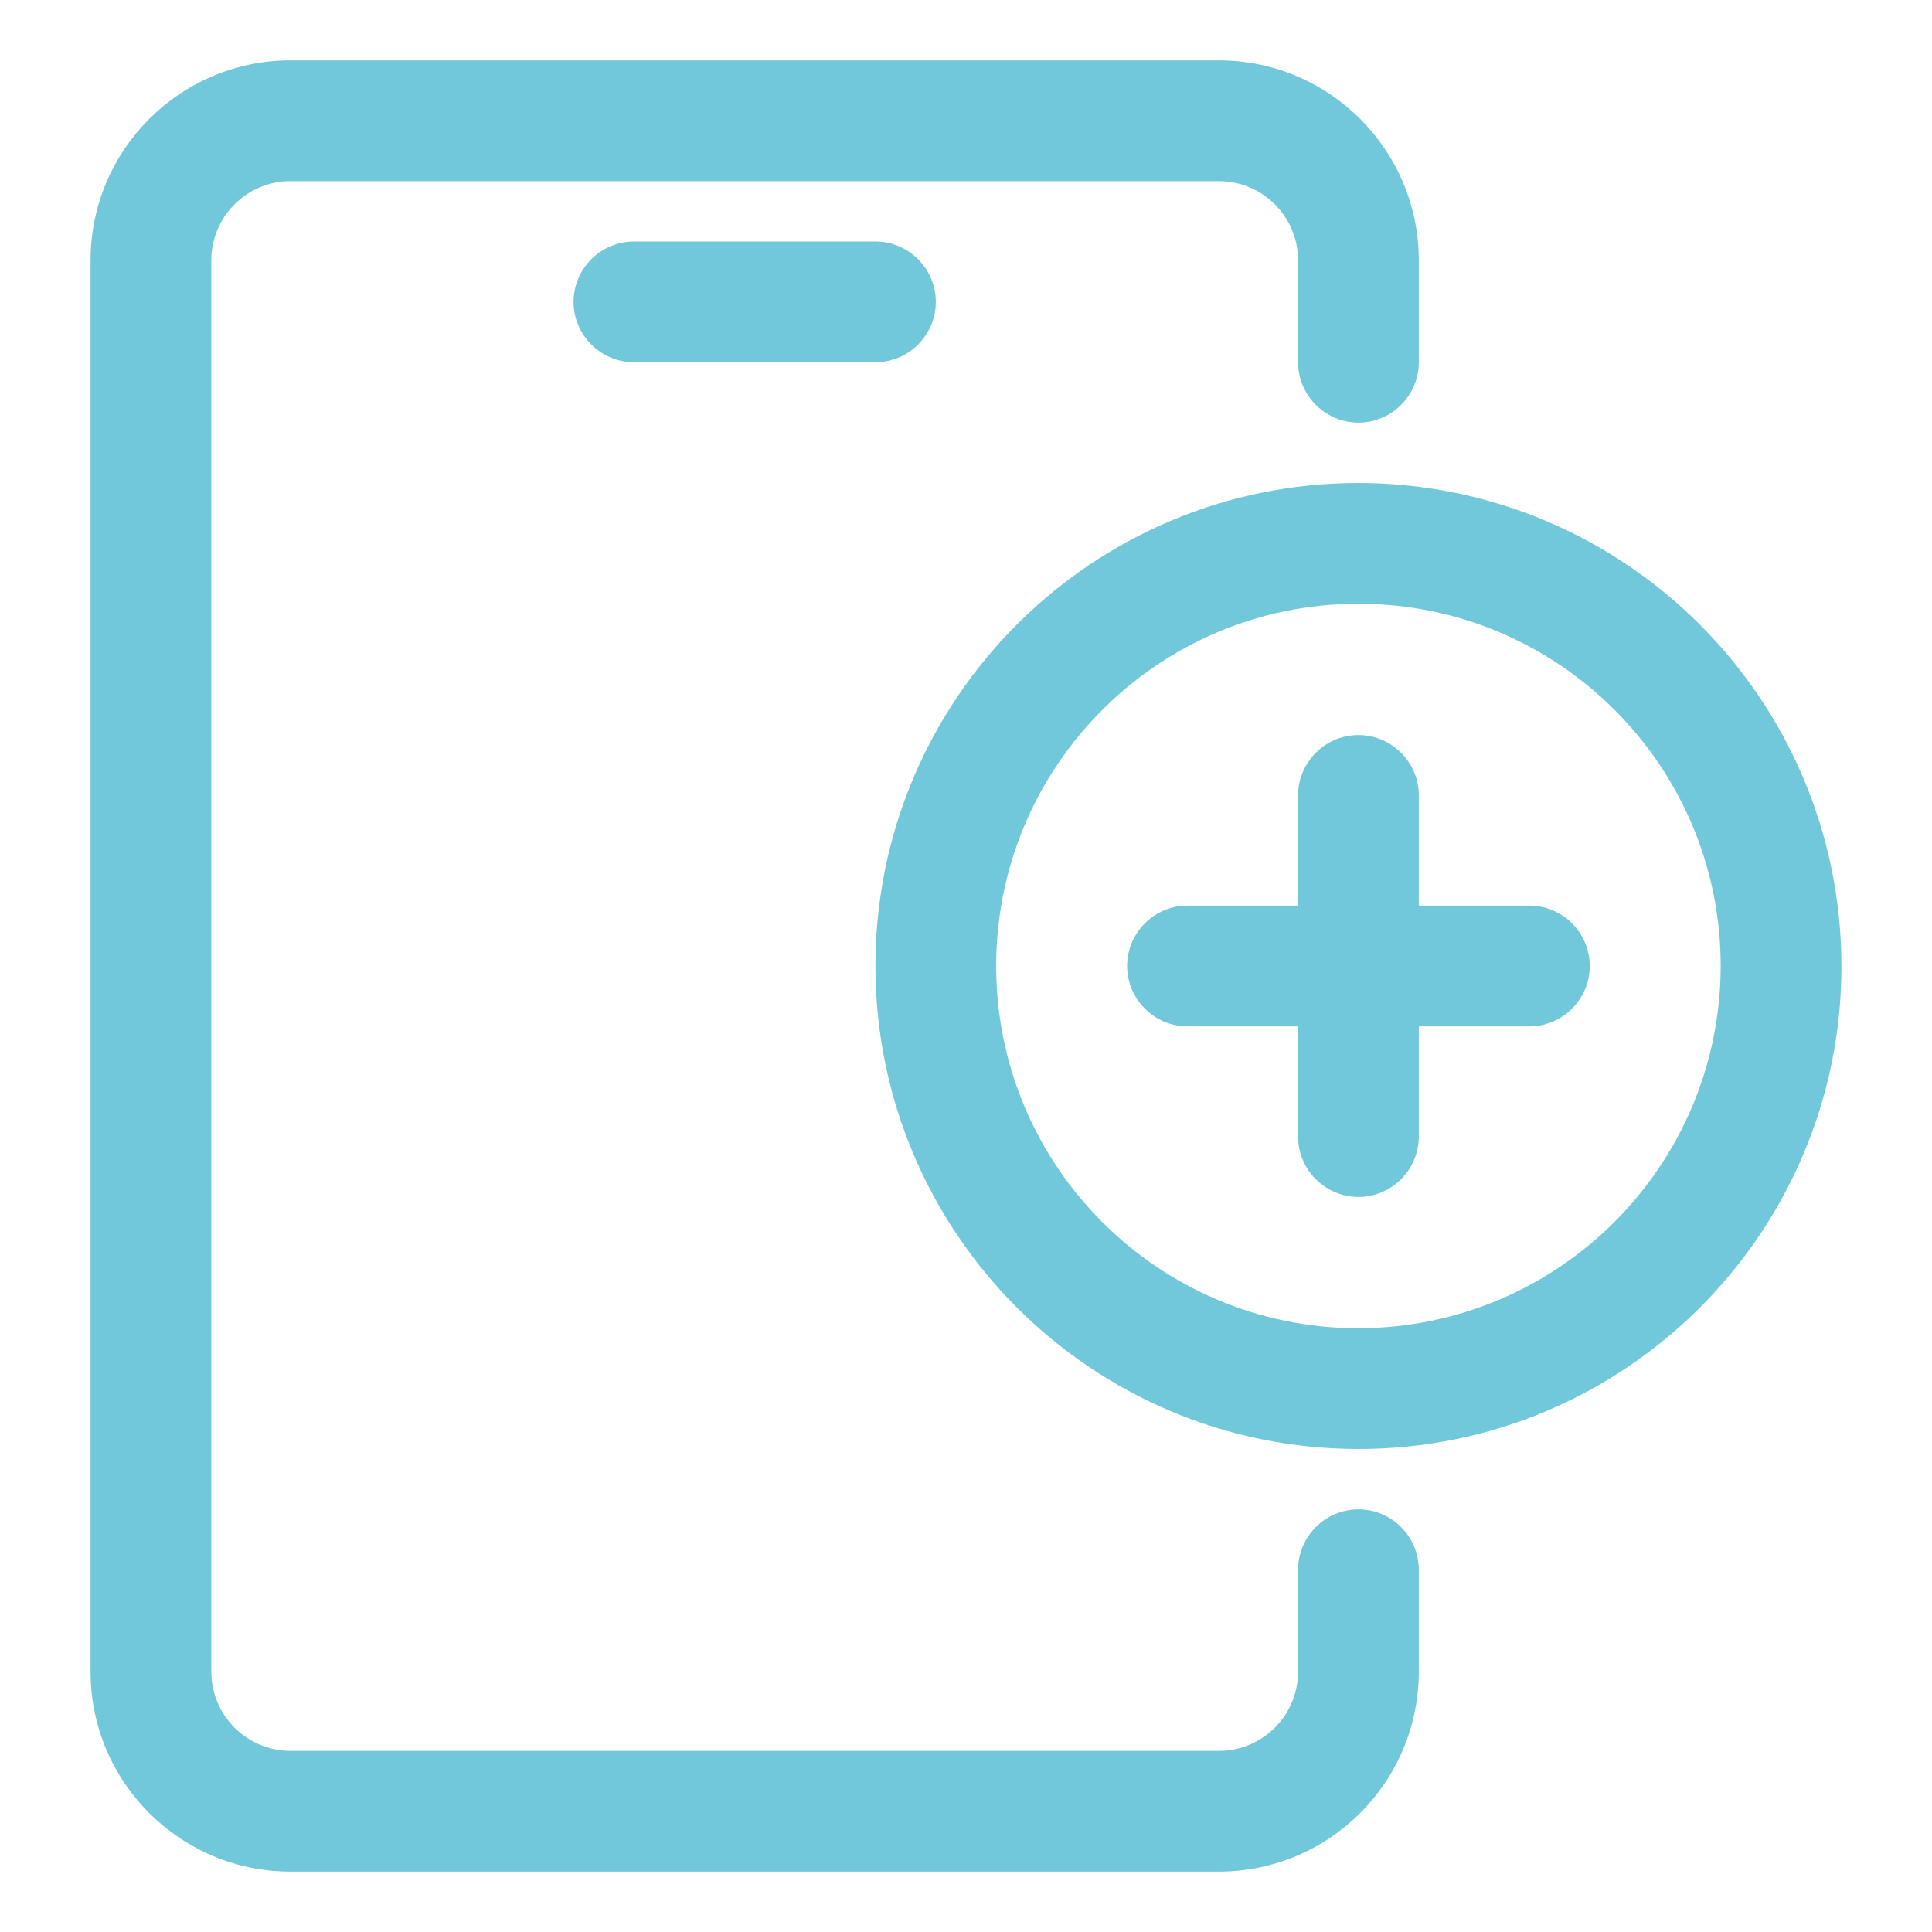 <?xml version="1.0" encoding="utf-8"?>
<!-- Generator: Adobe Illustrator 26.0.2, SVG Export Plug-In . SVG Version: 6.00 Build 0)  -->
<svg version="1.1" id="Capa_1" xmlns="http://www.w3.org/2000/svg" xmlns:xlink="http://www.w3.org/1999/xlink" x="0px" y="0px"
	 viewBox="0 0 512 512" style="enable-background:new 0 0 512 512;" xml:space="preserve">
<style type="text/css">
	.st0{fill:#72C8DB;}
</style>
<g>
	<path class="st0" d="M360,400c-8.8,0-16,7.2-16,16v27c0,11.6-9.4,21-21,21H77c-11.6,0-21-9.4-21-21V69c0-11.6,9.4-21,21-21H323
		c11.6,0,21,9.4,21,21v27c0,8.8,7.2,16,16,16s16-7.2,16-16V69c0-29.3-23.8-53-53-53H77c-29.3,0-53,23.8-53,53V443
		c0,29.3,23.8,53,53,53H323c29.3,0,53-23.8,53-53v-27C376,407.2,368.8,400,360,400z"/>
	<path class="st0" d="M168,64c-8.8,0-16,7.2-16,16s7.2,16,16,16h64c8.8,0,16-7.2,16-16s-7.2-16-16-16H168z"/>
	<path class="st0" d="M360,128c-70.7,0-128,57.3-128,128s57.3,128,128,128s128-57.3,128-128C487.9,185.3,430.7,128.1,360,128z
		 M360,352c-53,0-96-43-96-96s43-96,96-96s96,43,96,96C455.9,309,413,351.9,360,352z"/>
	<path class="st0" d="M405.3,240H376v-29.2c0-8.8-7.2-16-16-16s-16,7.2-16,16V240h-29.3c-8.8,0-16,7.2-16,16c0,8.8,7.2,16,16,16H344
		v29.2c0,8.8,7.2,16,16,16s16-7.2,16-16V272h29.3c8.8,0,16-7.2,16-16C421.3,247.2,414.1,240,405.3,240z"/>
</g>
</svg>
